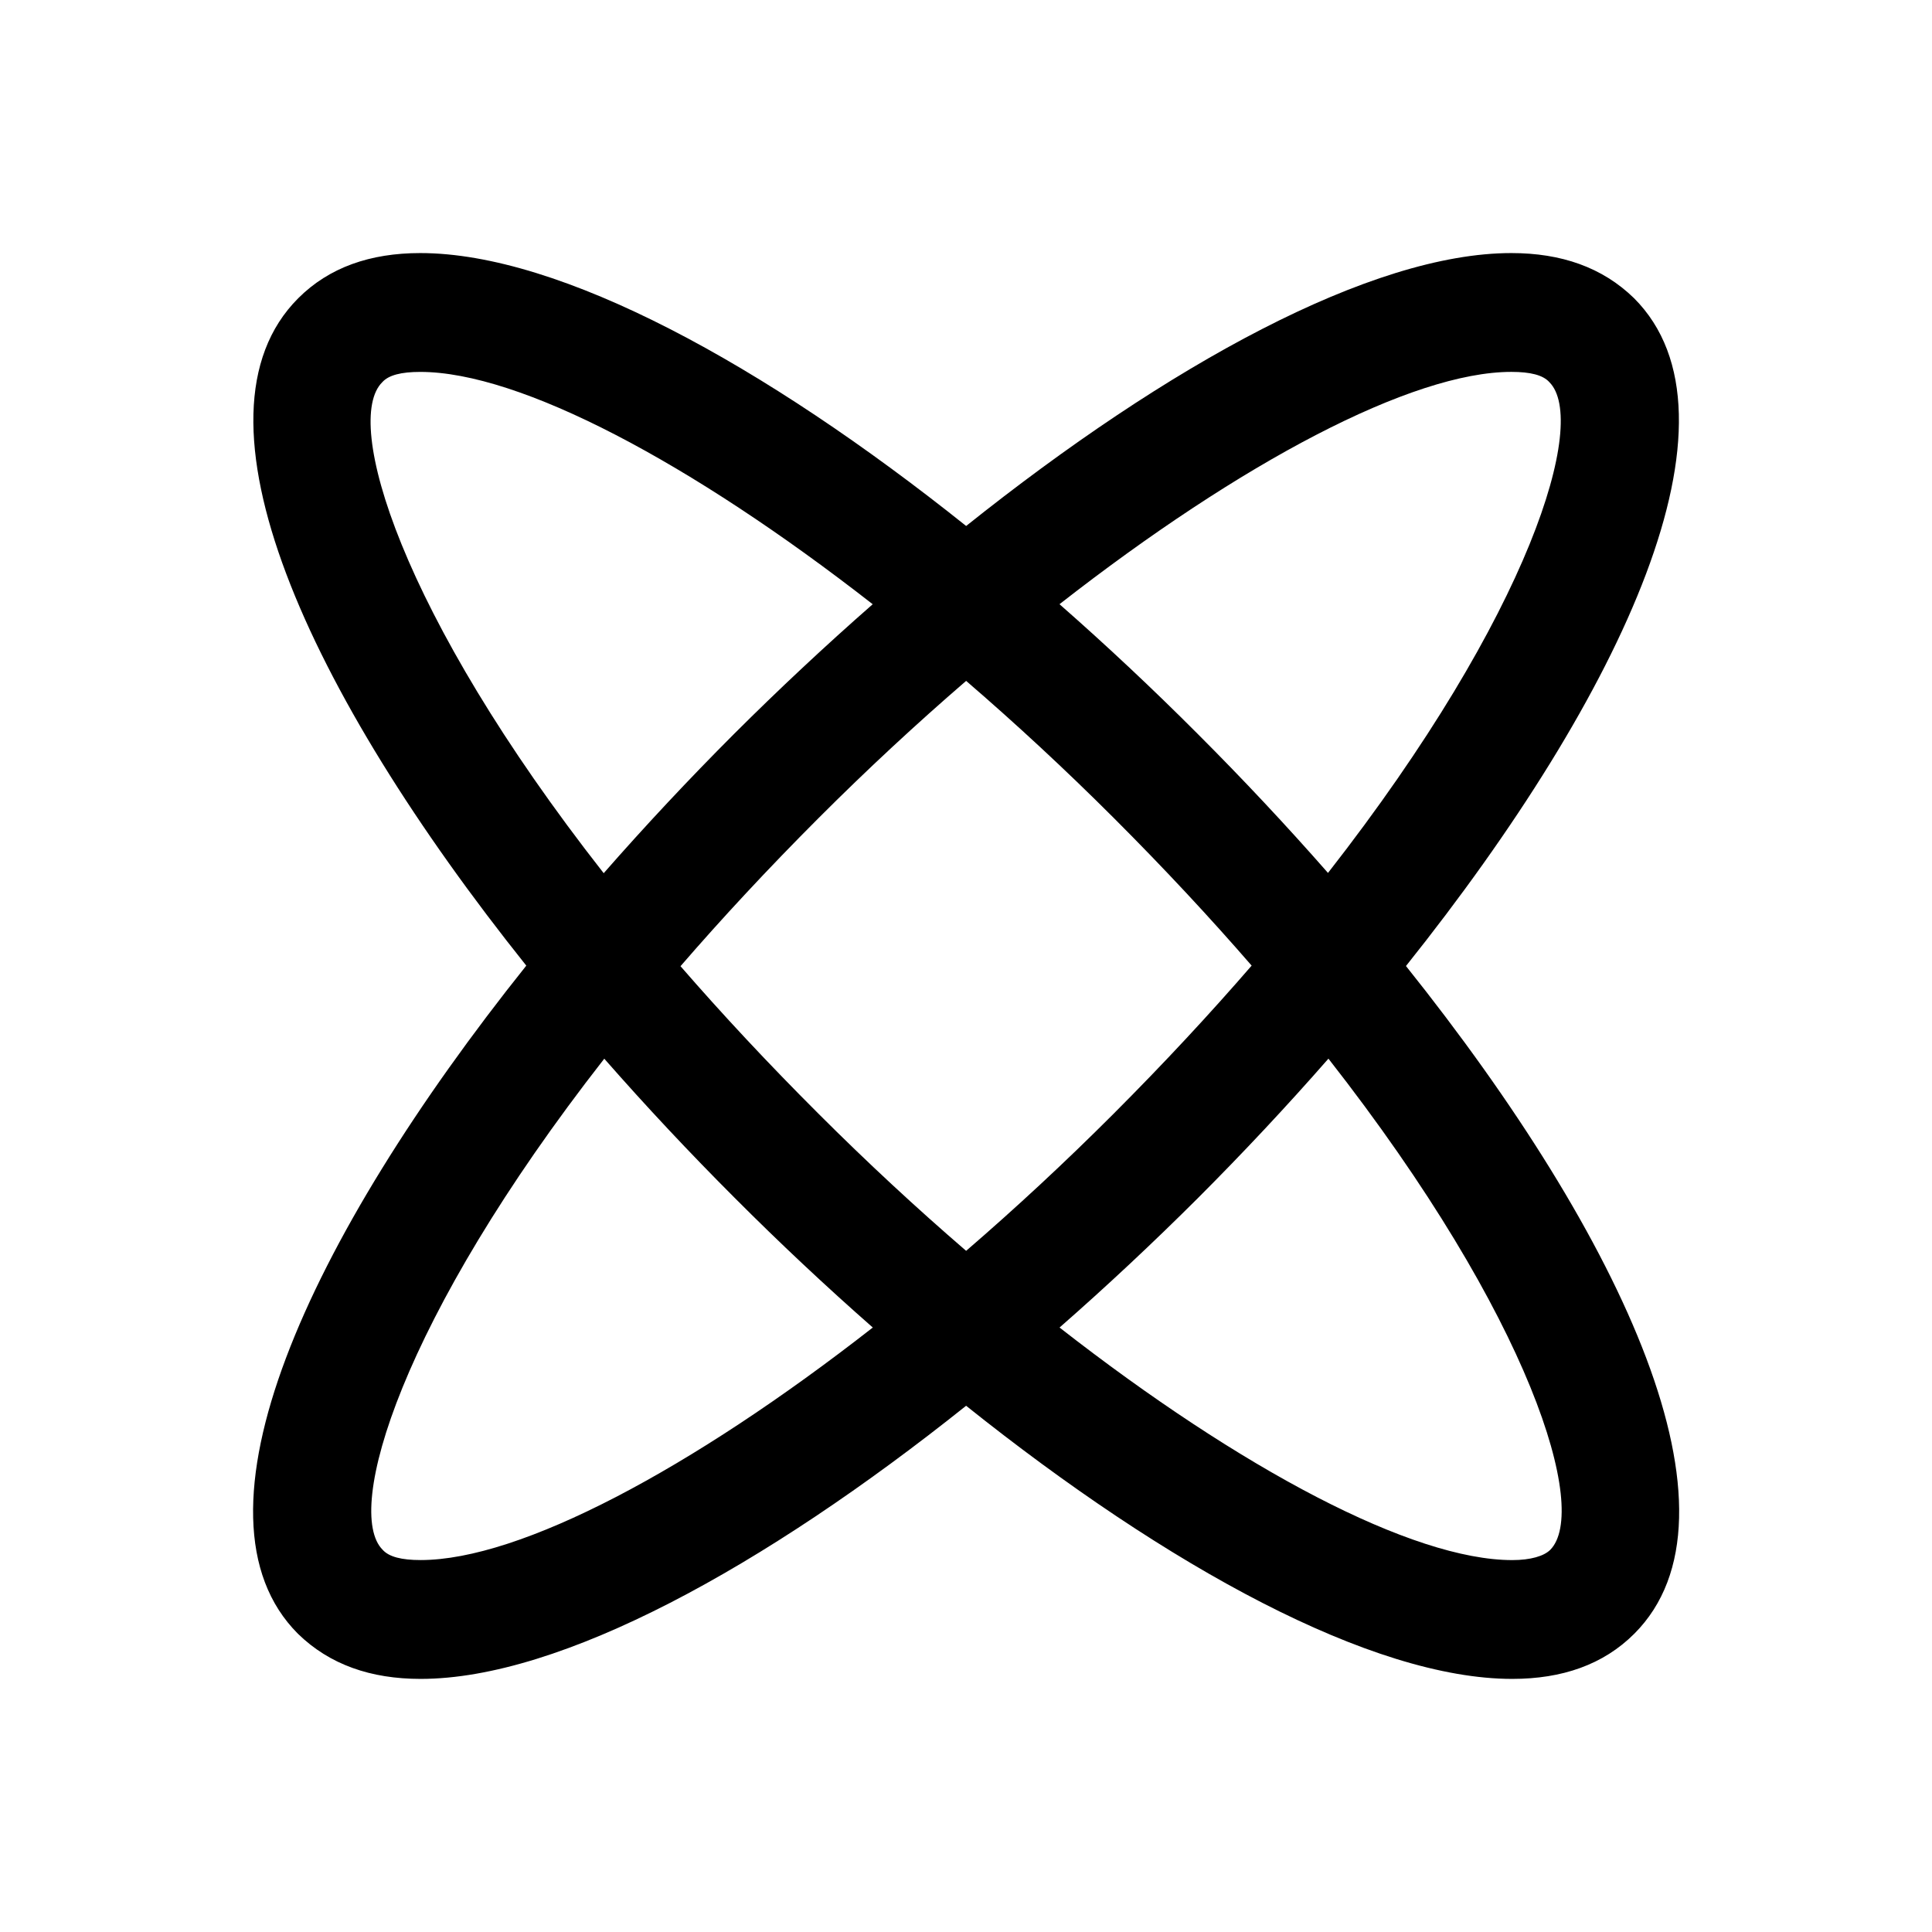 <?xml version="1.0" encoding="UTF-8"?>
<!-- Uploaded to: SVG Find, www.svgrepo.com, Generator: SVG Find Mixer Tools -->
<svg fill="#000000" width="800px" height="800px" version="1.1" viewBox="144 144 512 512" xmlns="http://www.w3.org/2000/svg">
 <path d="m516.6 400c57.797-72.375 91.688-145.7 60.445-176.97-8.391-8.188-19.301-11.965-32.516-11.965-37.098 0-91.004 29.621-144.49 72.324-53.445-42.703-107.52-72.324-144.66-72.324-13.23 0-24.148 3.777-32.34 11.965-31.262 31.25 2.621 104.52 60.434 176.87-57.844 72.406-91.773 145.78-60.52 177.06 8.395 8.188 19.301 11.965 32.516 11.965 37.117 0 91.051-29.645 144.56-72.383 53.473 42.738 107.58 72.383 144.73 72.383 13.23 0 24.148-3.777 32.34-11.965 31.273-31.262-2.648-104.58-60.504-176.96zm38-154.72c-1.68-1.887-5.035-2.727-10.07-2.727-26.363 0-71.645 23.988-119.75 61.566 12.469 10.941 24.75 22.469 36.617 34.367 11.953 11.949 23.539 24.309 34.535 36.848 53.934-69 68.922-119.8 58.672-130.05zm-78.902 154.62c-10.945-12.621-23.113-25.711-36.566-39.16-12.828-12.82-25.965-24.988-39.094-36.297-13.117 11.309-26.238 23.477-39.051 36.297-13.488 13.496-25.68 26.637-36.645 39.309 10.977 12.637 23.176 25.742 36.672 39.203 12.805 12.797 25.914 24.945 39.023 36.234 13.09-11.289 26.191-23.438 38.98-36.234 13.5-13.512 25.703-26.668 36.68-39.352zm-50.902 95.906c12.469-10.922 24.766-22.43 36.668-34.305 11.973-11.98 23.574-24.375 34.586-36.949 54.039 68.992 69.059 119.73 58.793 130.16-1.68 1.68-5.25 2.727-10.078 2.727-26.41 0-71.777-24.016-119.97-61.629zm-49.492 0.004c-12.445-10.926-24.707-22.434-36.551-34.309-11.98-11.977-23.594-24.367-34.613-36.938-53.984 69.047-68.992 119.88-58.738 130.14 1.68 1.887 5.035 2.727 10.07 2.727 26.379 0 71.691-24.012 119.83-61.625zm-71.32-120.4c11-12.562 22.594-24.945 34.555-36.918 11.926-11.895 24.246-23.422 36.738-34.363-48.164-37.578-93.5-61.57-119.89-61.57-5.039 0-8.398 0.84-10.078 2.727-10.43 10.262 4.555 61.09 58.68 130.12z" fill-rule="evenodd"/>
</svg>